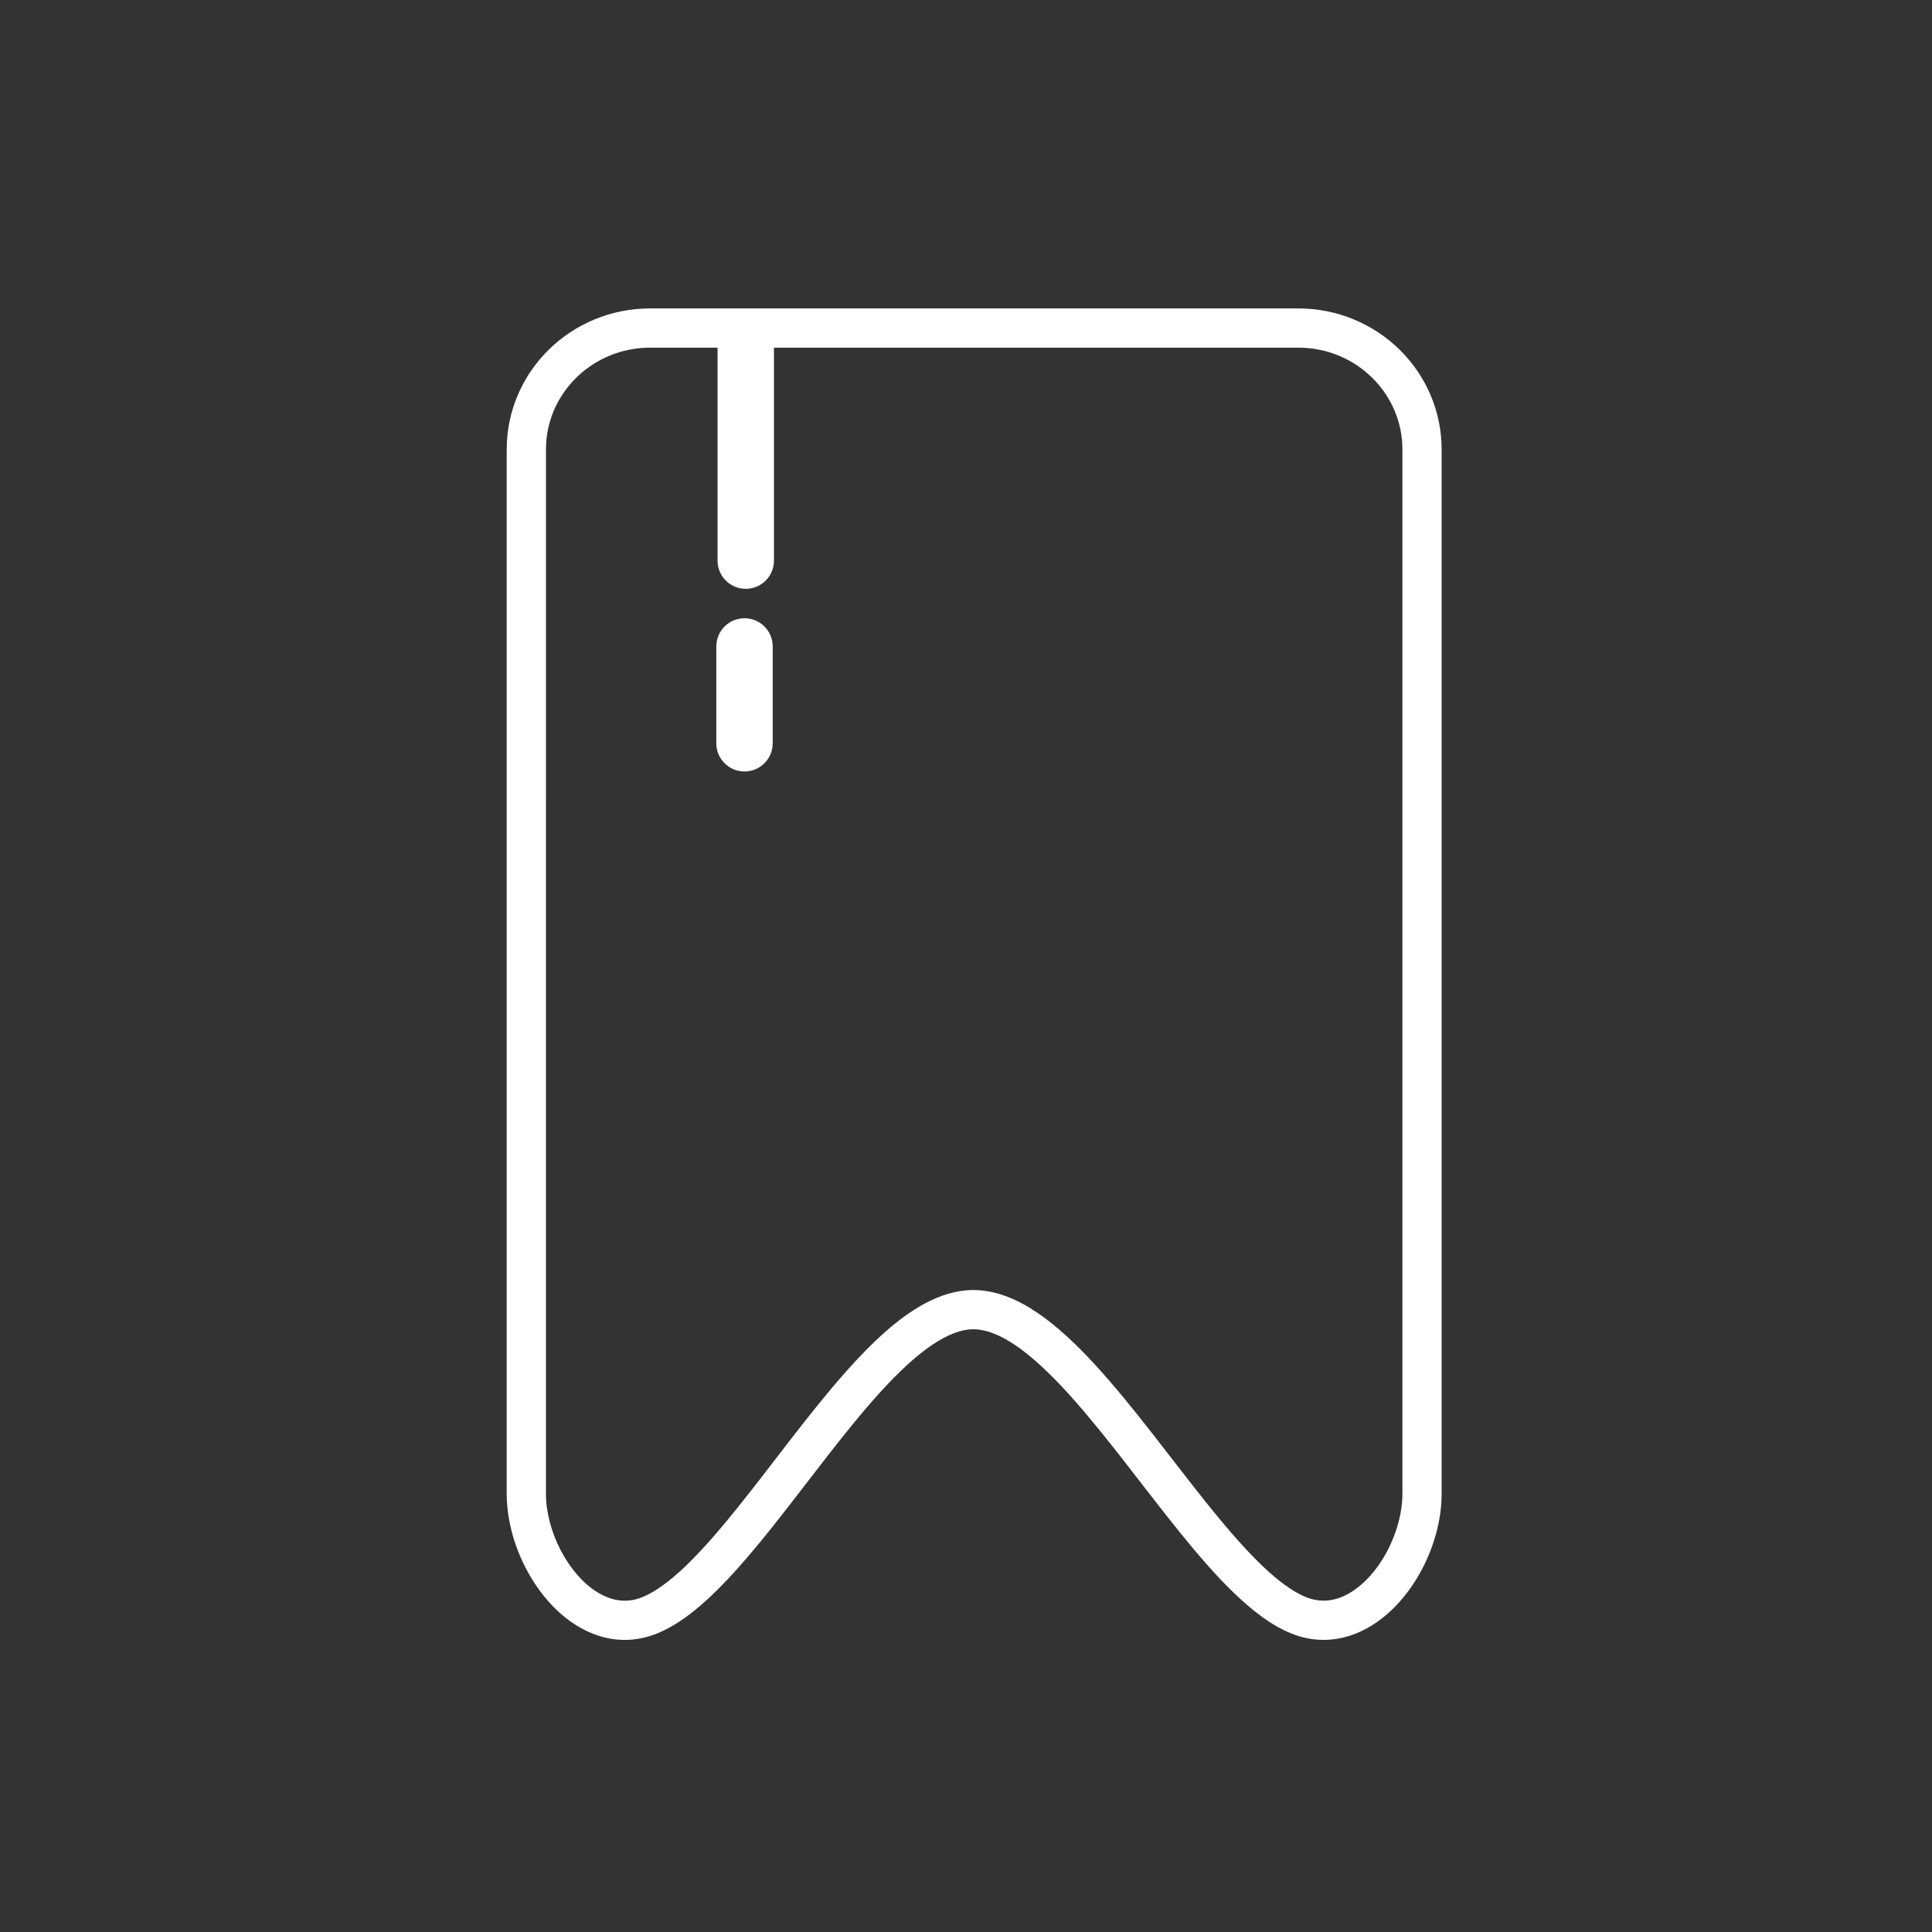 <?xml version="1.0" encoding="utf-8"?>
<!-- Generator: Adobe Illustrator 16.0.0, SVG Export Plug-In . SVG Version: 6.00 Build 0)  -->
<!DOCTYPE svg PUBLIC "-//W3C//DTD SVG 1.1//EN" "http://www.w3.org/Graphics/SVG/1.1/DTD/svg11.dtd">
<svg version="1.1" id="Layer_1" xmlns="http://www.w3.org/2000/svg" xmlns:xlink="http://www.w3.org/1999/xlink" x="0px" y="0px"
	 width="197px" height="197px" viewBox="0 0 197 197" enable-background="new 0 0 197 197" xml:space="preserve">
<rect x="0" y="0" width="197" height="197" fill="#333333" stroke="none"/>
<g>
	<path fill="#FFFFFF" d="M146.999,152.308V45.835c0.002-3.978-1.649-7.593-4.295-10.186c-2.645-2.597-6.305-4.201-10.325-4.2h-66.09
		c-4.021-0.001-7.683,1.604-10.326,4.2c-2.646,2.593-4.298,6.208-4.296,10.186v106.473c0.013,3.473,1.282,7.024,3.348,9.86
		c1.039,1.414,2.289,2.651,3.748,3.562c1.453,0.909,3.139,1.488,4.94,1.487c1.104,0.001,2.241-0.22,3.347-0.676
		c1.544-0.639,2.985-1.638,4.408-2.859c2.482-2.142,4.919-4.999,7.382-8.091c3.683-4.634,7.413-9.807,11.003-13.731
		c1.791-1.961,3.545-3.603,5.164-4.698c0.809-0.55,1.578-0.962,2.289-1.229c0.711-0.269,1.356-0.393,1.953-0.394
		c0.913-0.001,1.955,0.291,3.135,0.929c2.065,1.104,4.435,3.262,6.842,5.957c3.628,4.042,7.38,9.244,11.082,13.826
		c1.855,2.293,3.699,4.434,5.558,6.22c1.862,1.782,3.726,3.231,5.755,4.071c1.102,0.453,2.235,0.673,3.34,0.672
		c1.801,0.001,3.487-0.577,4.941-1.485c2.186-1.37,3.913-3.456,5.143-5.81C146.267,157.561,146.995,154.914,146.999,152.308
		L146.999,152.308z M142.999,152.308c0.014,2.454-0.992,5.357-2.574,7.493c-0.785,1.072-1.701,1.951-2.64,2.534
		c-0.943,0.585-1.884,0.879-2.825,0.88c-0.582-0.001-1.179-0.109-1.822-0.373c-0.975-0.396-2.119-1.146-3.337-2.193
		c-2.138-1.829-4.487-4.535-6.899-7.554c-3.627-4.533-7.403-9.76-11.246-13.944c-1.928-2.094-3.871-3.935-5.9-5.307
		c-1.016-0.686-2.056-1.254-3.139-1.659c-1.082-0.404-2.212-0.645-3.368-0.645h-0.003c-1.764,0.004-3.444,0.56-5.022,1.417
		c-2.763,1.512-5.327,3.958-7.878,6.81c-3.812,4.278-7.56,9.519-11.148,13.977c-1.791,2.228-3.539,4.256-5.19,5.849
		c-1.646,1.596-3.204,2.734-4.478,3.251c-0.646,0.265-1.243,0.374-1.825,0.375c-0.941-0.001-1.881-0.295-2.823-0.881
		c-1.41-0.871-2.76-2.426-3.709-4.263c-0.957-1.831-1.509-3.928-1.504-5.767V45.835c0.001-2.862,1.176-5.44,3.098-7.33
		c1.924-1.887,4.574-3.055,7.524-3.056h6.876v21.717c0,1.588,1.287,2.875,2.875,2.875s2.875-1.287,2.875-2.875V35.449h53.464
		c2.949,0.001,5.599,1.169,7.522,3.056c1.923,1.89,3.098,4.468,3.098,7.33V152.308L142.999,152.308z"/>
	<path fill="#FFFFFF" d="M75.915,63.041c-1.588,0-2.875,1.287-2.875,2.875v9.875c0,1.588,1.287,2.875,2.875,2.875
		s2.875-1.287,2.875-2.875v-9.875C78.79,64.328,77.503,63.041,75.915,63.041z"/>
</g>
</svg>
